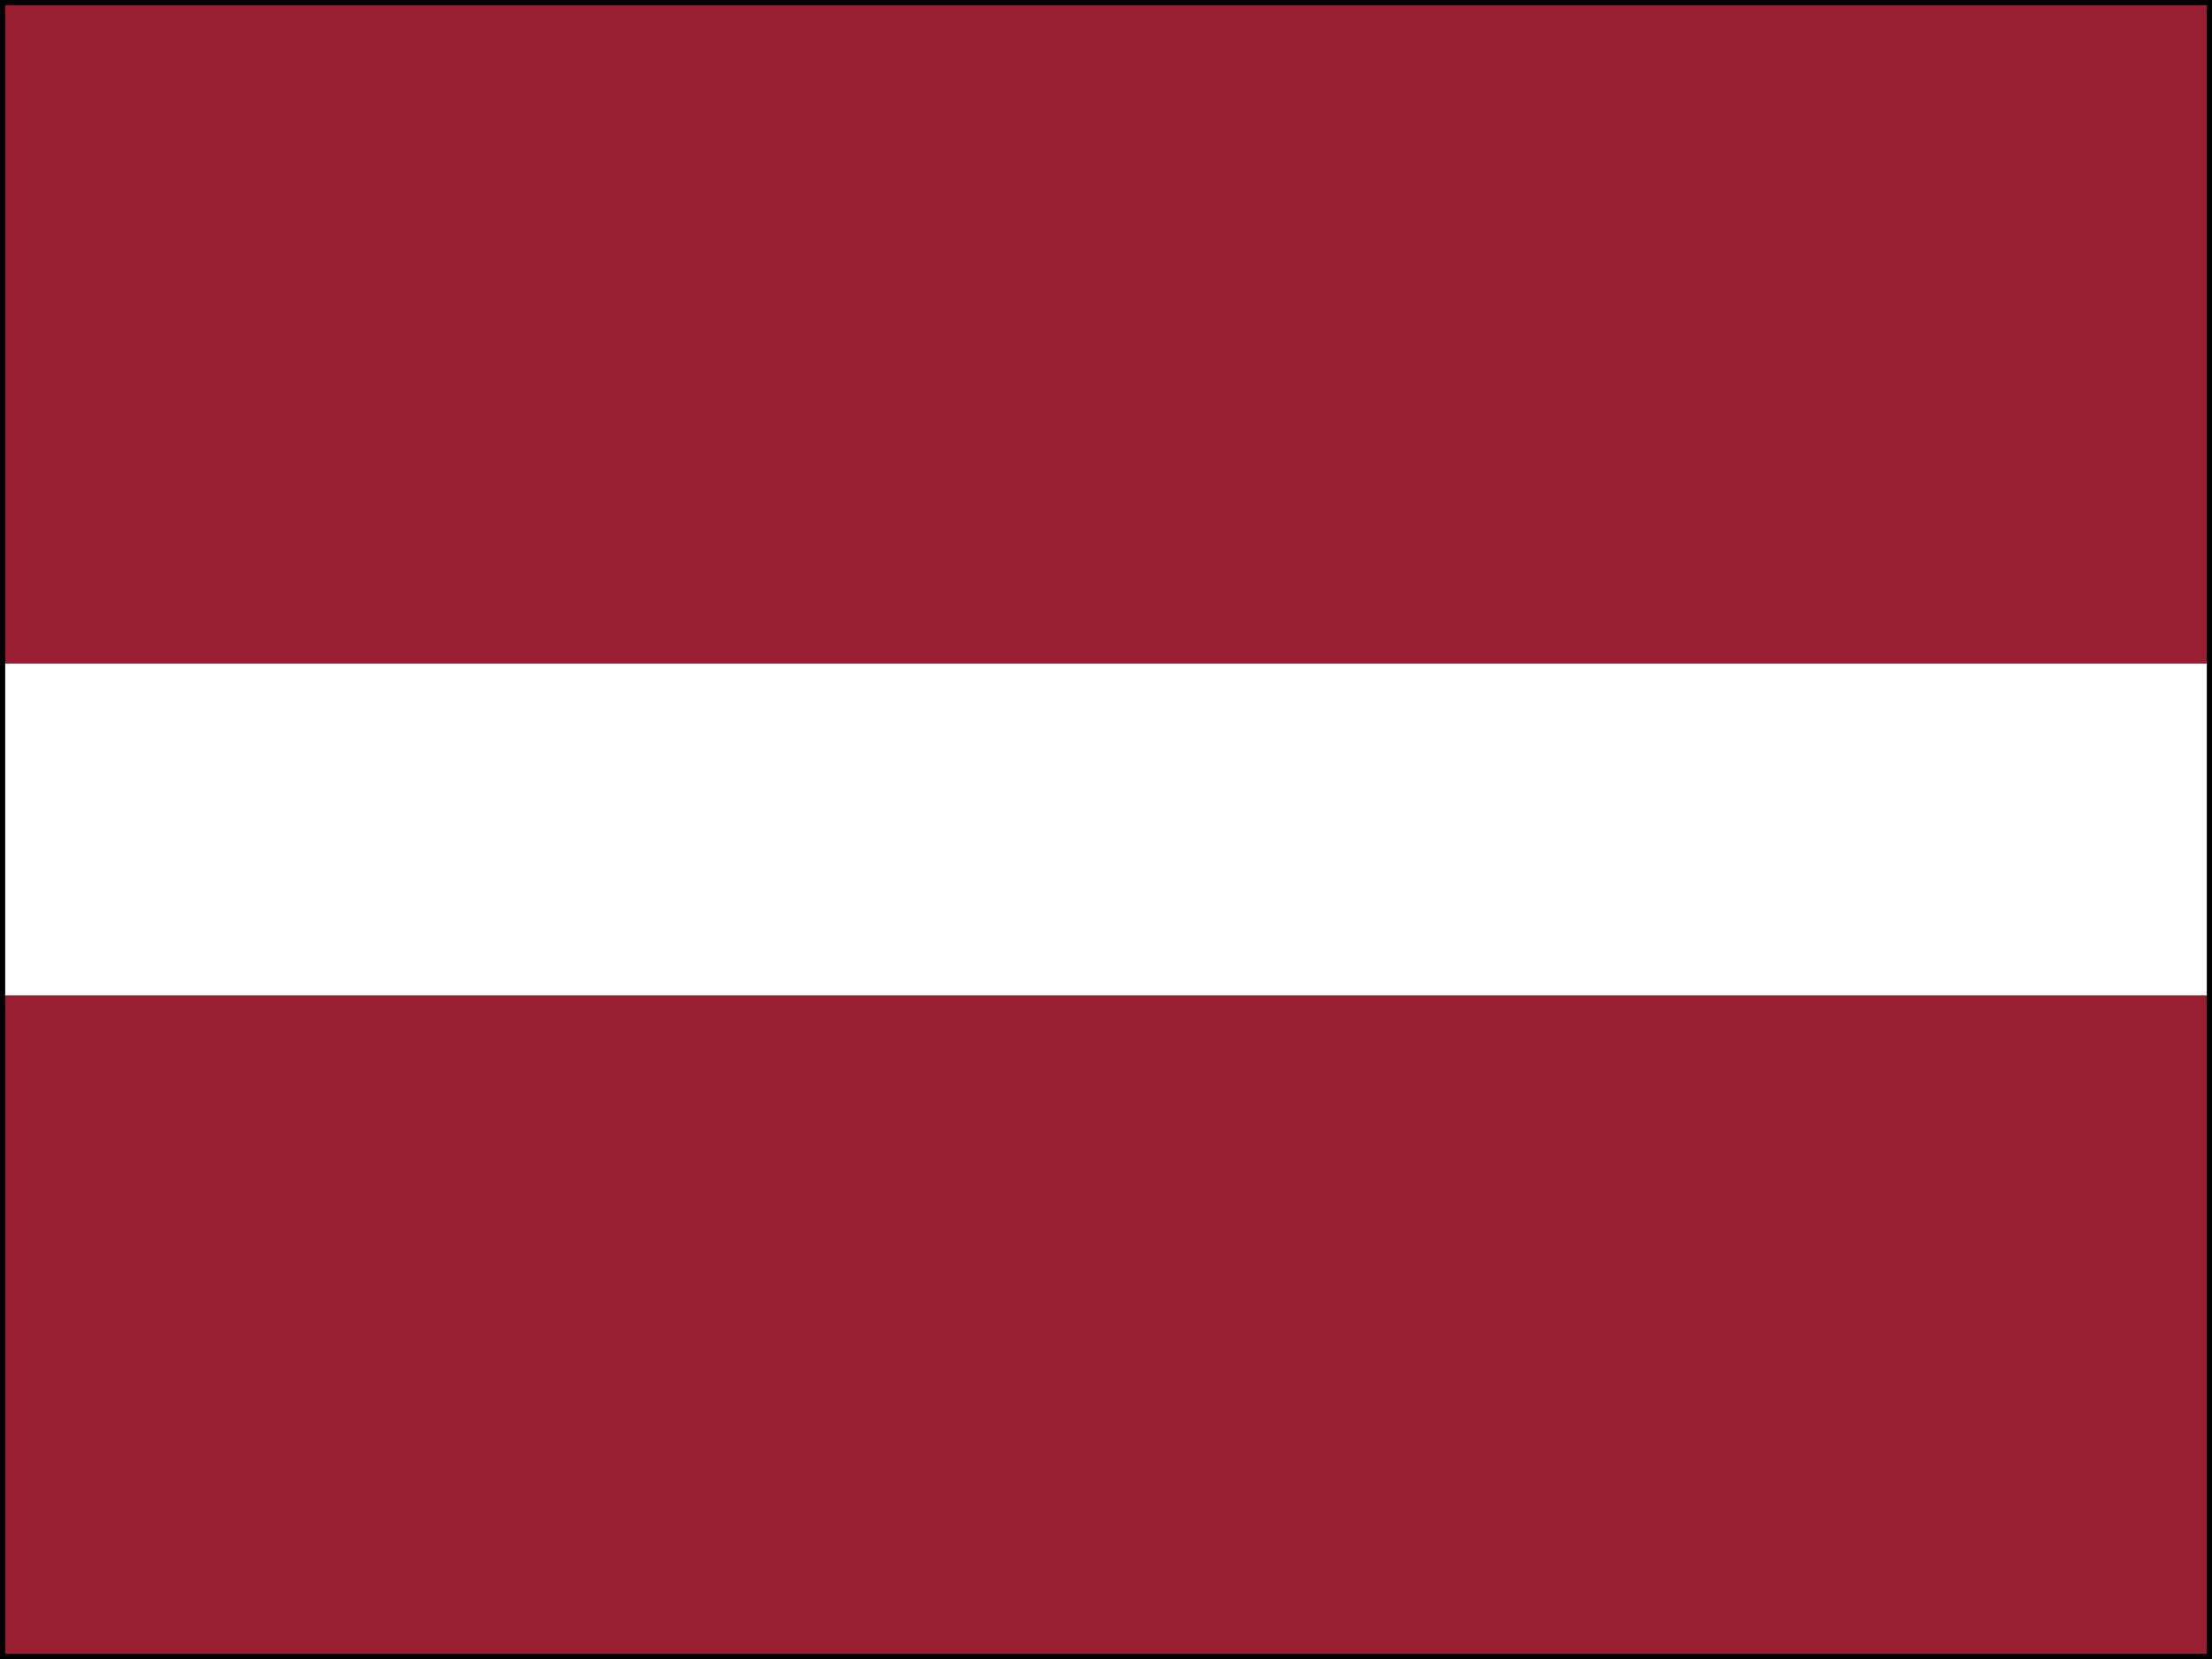 <svg xmlns="http://www.w3.org/2000/svg" id="flag-icons-lv" viewBox="0 0 640 480">
  <g fill-rule="evenodd">
    <path fill="#fff" d="M0 0h640v480H0z"/>
    <path fill="#981e32" d="M0 0h640v192H0zm0 288h640v192H0z"/>
    <!-- Horizontal top line -->
    <line x1="0" y1="0" x2="640" y2="0" style="stroke:black; stroke-width:3" />
    <!-- Vertical left line -->
    <line x1="0" y1="0" x2="0" y2="480" style="stroke:black; stroke-width:3" />
    <!-- Horizontal bottom line -->
    <line x1="0" y1="480" x2="640" y2="480" style="stroke:black; stroke-width:3" />
    <!-- Vertical right line -->
    <line x1="640" y1="0" x2="640" y2="480" style="stroke:black; stroke-width:3" />
  </g>
</svg>
